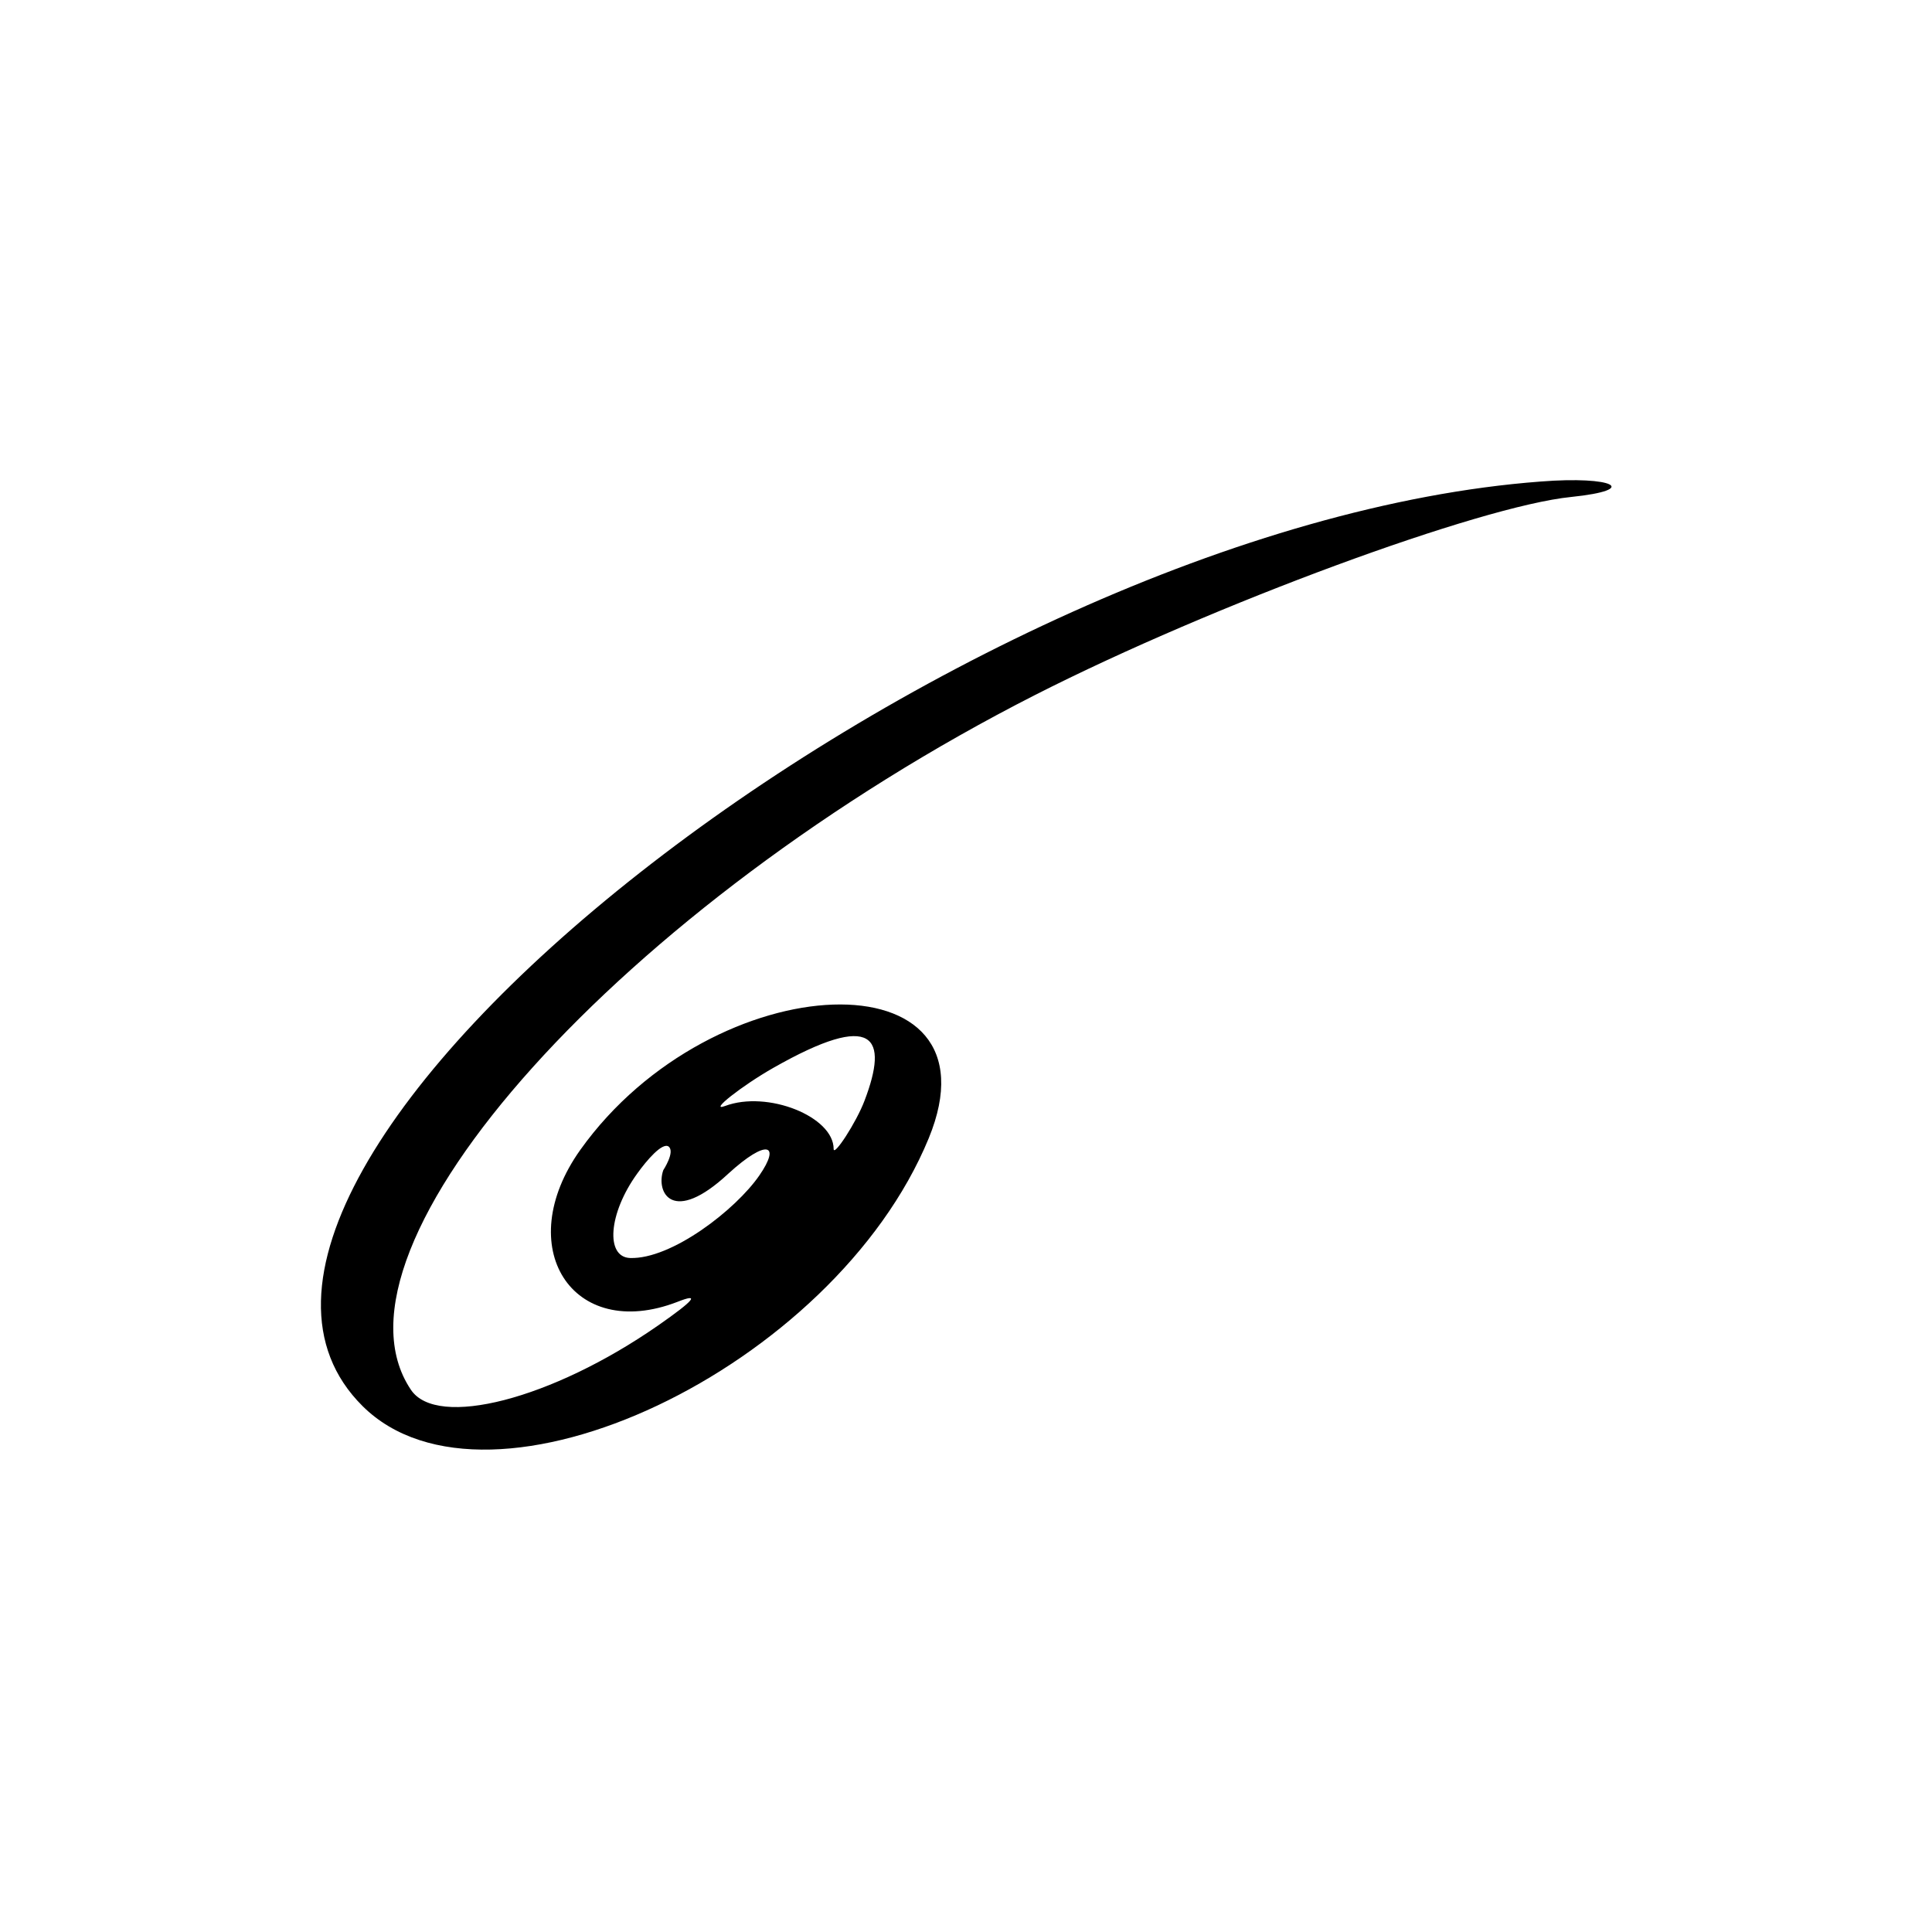 <svg width="446" height="446" viewBox="0 0 446 446" fill="none" xmlns="http://www.w3.org/2000/svg">
<path fill-rule="evenodd" clip-rule="evenodd" d="M355.649 111.162C218.29 121.522 29.128 270.466 83.715 324.608C112.903 353.573 192.556 315.807 214.391 262.78C231.992 220.001 164.705 222.342 133.958 265.454C118.028 287.846 132.064 309.904 156.35 300.546C161.697 298.429 160.361 300.1 151.894 306.005C127.385 323.049 100.871 329.845 94.856 320.821C72.686 287.846 143.984 208.75 239.011 160.402C280.23 139.458 341.724 116.843 362.668 114.727C378.821 113.056 372.471 109.825 355.649 111.162ZM199.574 254.091C197.68 259.104 192.445 267.125 192.445 265.232C192.445 257.768 177.182 251.64 167.379 255.317C163.48 256.765 171.278 250.638 178.519 246.516C202.025 233.148 205.144 239.498 199.574 254.091ZM175.289 271.359C169.83 279.268 155.013 290.743 145.433 290.408C139.751 290.186 140.42 280.159 147.104 270.913C149.332 267.794 152.897 263.672 154.345 264.674C155.904 265.9 153.119 270.133 153.119 270.133C151.337 275.258 155.236 282.945 168.159 270.913C177.071 262.781 180.302 264.117 175.289 271.359Z" fill="black"/>
</svg>
